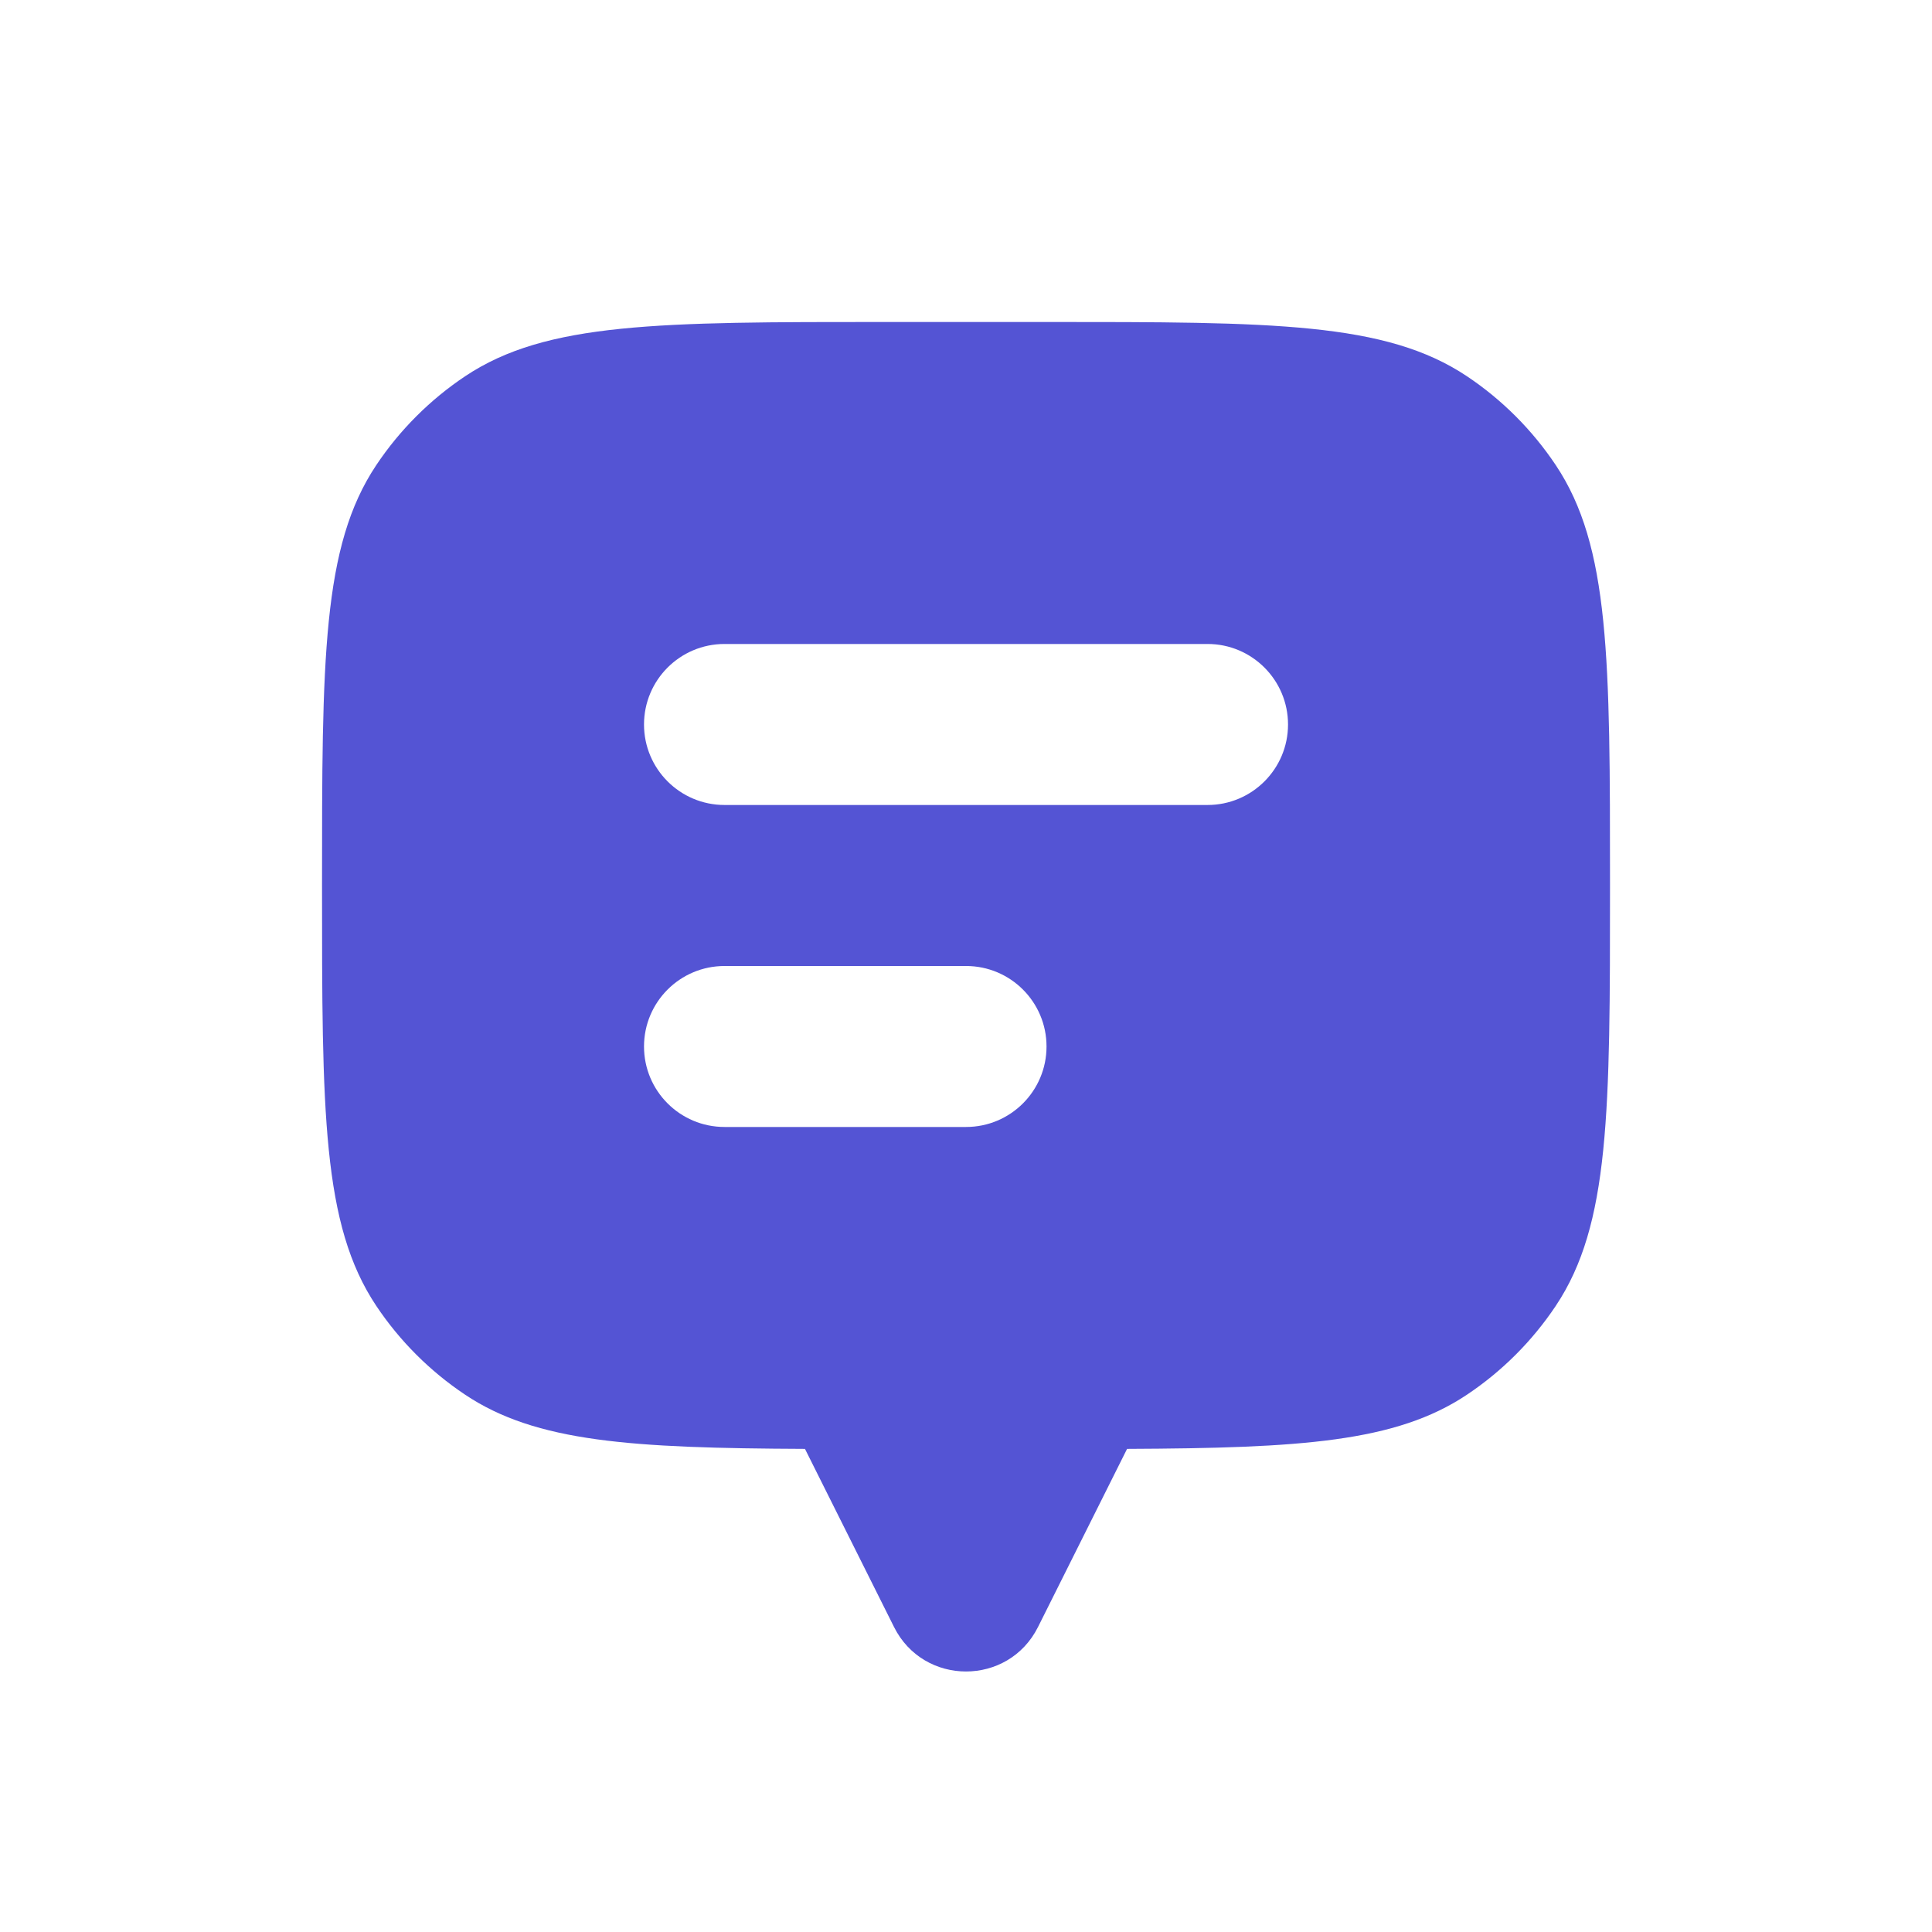 <svg width="50" height="50" viewBox="0 0 50 50" fill="none" xmlns="http://www.w3.org/2000/svg">
<path fill-rule="evenodd" clip-rule="evenodd" d="M41.667 22.916C41.667 17.064 41.667 14.139 40.263 12.037C39.655 11.127 38.874 10.345 37.964 9.737C35.862 8.333 32.936 8.333 27.084 8.333H22.917C17.065 8.333 14.139 8.333 12.038 9.737C11.128 10.345 10.346 11.127 9.738 12.037C8.334 14.139 8.334 17.064 8.334 22.916C8.334 28.768 8.334 31.694 9.738 33.796C10.346 34.706 11.128 35.487 12.038 36.095C13.874 37.322 16.339 37.477 20.834 37.497V37.5L23.137 42.106C23.905 43.642 26.096 43.642 26.864 42.106L29.167 37.5V37.497C33.663 37.477 36.128 37.322 37.964 36.095C38.874 35.487 39.655 34.706 40.263 33.796C41.667 31.694 41.667 28.768 41.667 22.916ZM18.751 16.666C17.6 16.666 16.667 17.599 16.667 18.75C16.667 19.9 17.6 20.833 18.751 20.833H31.251C32.401 20.833 33.334 19.9 33.334 18.75C33.334 17.599 32.401 16.666 31.251 16.666H18.751ZM18.751 25C17.6 25 16.667 25.932 16.667 27.083C16.667 28.234 17.6 29.166 18.751 29.166H25.001C26.151 29.166 27.084 28.234 27.084 27.083C27.084 25.932 26.151 25 25.001 25H18.751Z" fill="#5454D4"/>
</svg>
